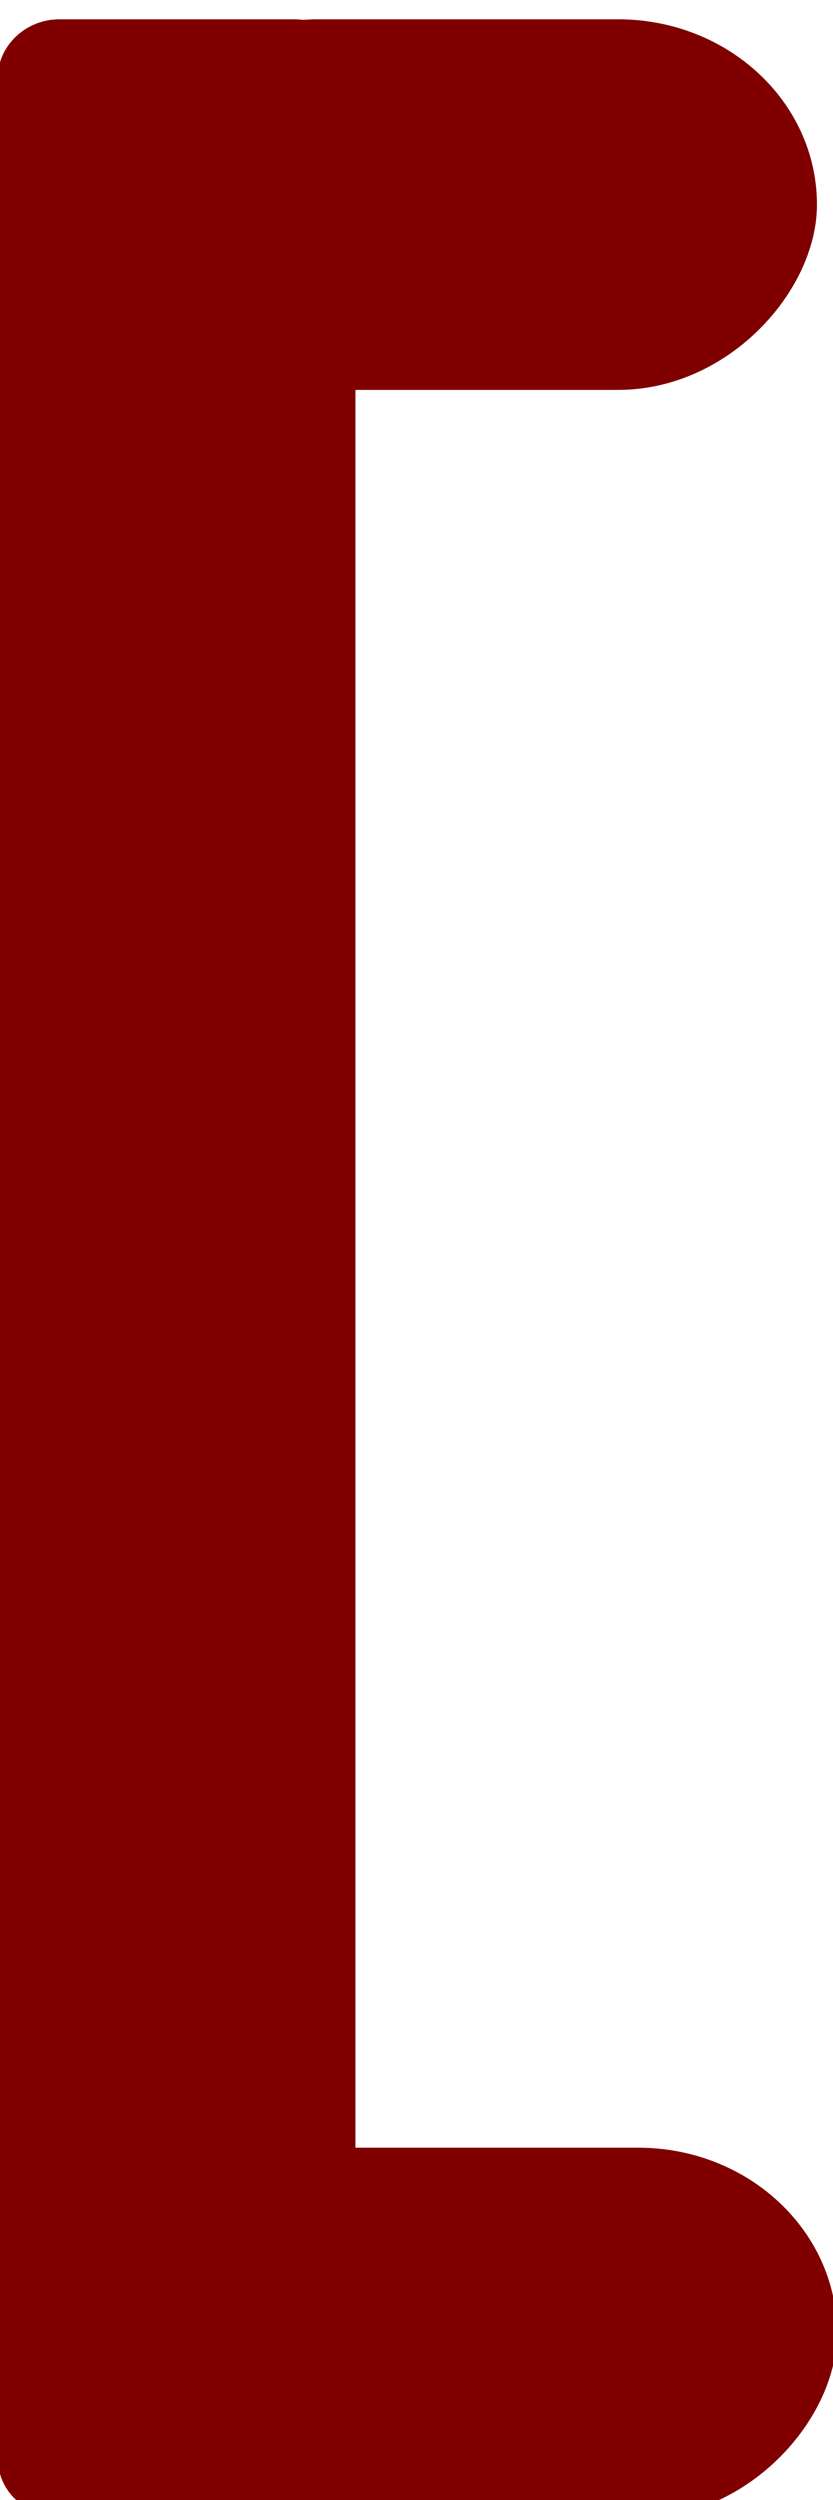 <?xml version="1.0" encoding="UTF-8" standalone="no"?>
<!-- Created with Inkscape (http://www.inkscape.org/) -->

<svg
   xmlns:dc="http://purl.org/dc/elements/1.1/"
   xmlns:cc="http://creativecommons.org/ns#"
   xmlns:rdf="http://www.w3.org/1999/02/22-rdf-syntax-ns#"
   xmlns:svg="http://www.w3.org/2000/svg"
   xmlns="http://www.w3.org/2000/svg"
   xmlns:sodipodi="http://sodipodi.sourceforge.net/DTD/sodipodi-0.dtd"
   xmlns:inkscape="http://www.inkscape.org/namespaces/inkscape"
   width="20"
   height="60"
   id="svg4410"
   version="1.1"
   inkscape:version="0.91pre2 r13516"
   viewBox="0 0 20 60"
   sodipodi:docname="ico_cutmark_stop.svg">
  <defs
     id="defs4412" />
  <sodipodi:namedview
     id="base"
     pagecolor="#ffffff"
     bordercolor="#666666"
     borderopacity="1.0"
     inkscape:pageopacity="0.0"
     inkscape:pageshadow="2"
     inkscape:zoom="8.4666667"
     inkscape:cx="3"
     inkscape:cy="32.5"
     inkscape:document-units="px"
     inkscape:current-layer="g5165"
     showgrid="false"
     inkscape:window-width="1846"
     inkscape:window-height="1058"
     inkscape:window-x="66"
     inkscape:window-y="-8"
     inkscape:window-maximized="1" />
  <g
     inkscape:label="Layer 1"
     inkscape:groupmode="layer"
     id="layer1"
     transform="translate(0,-992.362)">
    <g
       id="g5165"
       transform="matrix(0.997,0,0,1.065,-431.018,27.839)">
      <g
         id="g4982"
         transform="matrix(-1.082,0,0,0.944,917.693,51.652)">
        <rect
           style="display:inline;opacity:1;fill:#800000;fill-opacity:1;stroke:#800000;stroke-width:2;stroke-linecap:round;stroke-linejoin:miter;stroke-miterlimit:4;stroke-dasharray:none;stroke-dashoffset:0;stroke-opacity:1"
           id="rect5158"
           width="5.955"
           height="57.611"
           x="441.682"
           y="906.126"
           ry="0.357" />
        <rect
           style="opacity:1;fill:#800000;fill-opacity:1;stroke:#800000;stroke-width:1.749;stroke-linecap:round;stroke-linejoin:miter;stroke-miterlimit:4;stroke-dasharray:none;stroke-dashoffset:0;stroke-opacity:1"
           id="rect5161"
           width="13.797"
           height="7.098"
           x="431.285"
           y="906"
           ry="3.549" />
        <rect
           ry="3.549"
           y="956.809"
           x="430.839"
           height="7.098"
           width="13.797"
           id="rect5163"
           style="opacity:1;fill:#800000;fill-opacity:1;stroke:#800000;stroke-width:1.749;stroke-linecap:round;stroke-linejoin:miter;stroke-miterlimit:4;stroke-dasharray:none;stroke-dashoffset:0;stroke-opacity:1" />
      </g>
    </g>
  </g>
</svg>
